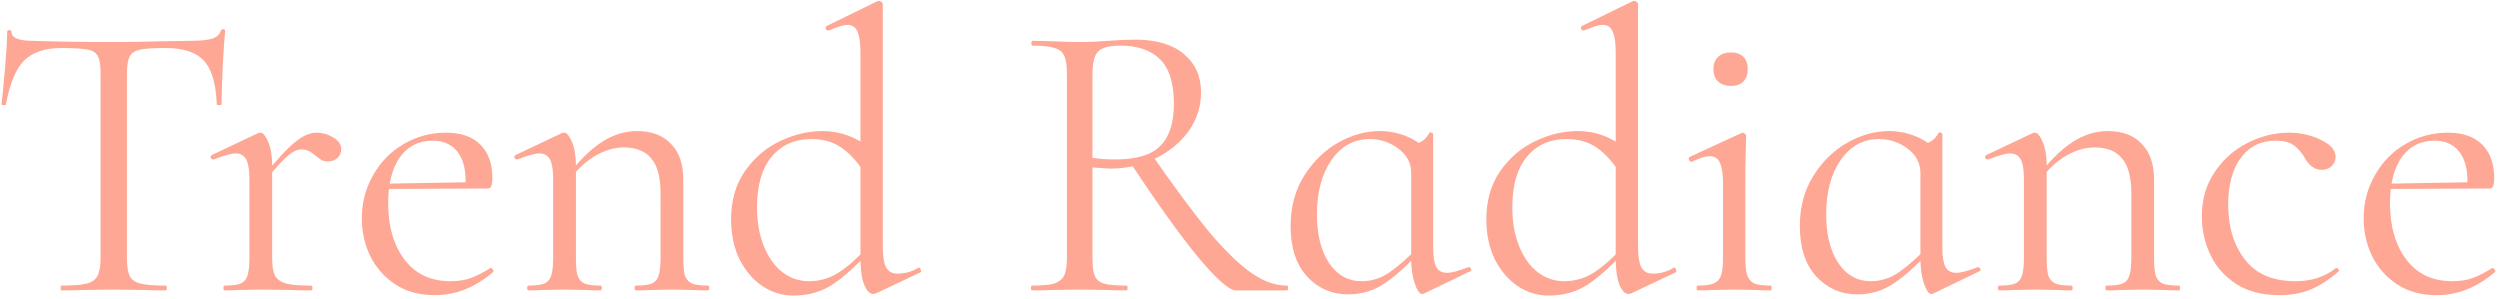 <svg width="551" height="66" viewBox="0 0 551 66" fill="none" xmlns="http://www.w3.org/2000/svg">
<path d="M13.544 10.584C9.907 10.584 7.149 11.523 5.272 13.4C3.453 15.277 2.133 18.475 1.312 22.992C1.312 23.109 1.136 23.168 0.784 23.168C0.491 23.168 0.344 23.109 0.344 22.992C0.579 20.88 0.843 18.123 1.136 14.72C1.429 11.317 1.576 8.765 1.576 7.064C1.576 6.771 1.723 6.624 2.016 6.624C2.368 6.624 2.544 6.771 2.544 7.064C2.544 8.355 4.128 9 7.296 9C12.341 9.176 18.237 9.264 24.984 9.264C28.445 9.264 32.112 9.205 35.984 9.088L41.968 9C44.08 9 45.635 8.853 46.632 8.56C47.688 8.267 48.363 7.68 48.656 6.8C48.715 6.565 48.891 6.448 49.184 6.448C49.477 6.448 49.624 6.565 49.624 6.8C49.448 8.501 49.272 11.083 49.096 14.544C48.92 18.005 48.832 20.821 48.832 22.992C48.832 23.109 48.656 23.168 48.304 23.168C47.952 23.168 47.776 23.109 47.776 22.992C47.6 18.416 46.661 15.219 44.96 13.4C43.259 11.523 40.443 10.584 36.512 10.584C33.872 10.584 31.995 10.701 30.88 10.936C29.765 11.171 29.003 11.669 28.592 12.432C28.181 13.195 27.976 14.485 27.976 16.304V56.872C27.976 58.691 28.181 60.011 28.592 60.832C29.003 61.653 29.795 62.211 30.968 62.504C32.141 62.797 33.989 62.944 36.512 62.944C36.688 62.944 36.776 63.12 36.776 63.472C36.776 63.824 36.688 64 36.512 64C34.576 64 33.021 63.971 31.848 63.912L24.984 63.824L18.384 63.912C17.211 63.971 15.597 64 13.544 64C13.427 64 13.368 63.824 13.368 63.472C13.368 63.12 13.427 62.944 13.544 62.944C16.067 62.944 17.915 62.797 19.088 62.504C20.261 62.211 21.053 61.653 21.464 60.832C21.933 59.952 22.168 58.632 22.168 56.872V16.128C22.168 14.309 21.963 13.048 21.552 12.344C21.141 11.581 20.379 11.112 19.264 10.936C18.149 10.701 16.243 10.584 13.544 10.584ZM57.787 39.184C60.896 35.312 63.301 32.701 65.003 31.352C66.704 29.944 68.288 29.24 69.755 29.24C71.045 29.24 72.277 29.592 73.451 30.296C74.624 31 75.211 31.851 75.211 32.848C75.211 33.611 74.947 34.256 74.419 34.784C73.891 35.312 73.187 35.576 72.307 35.576C71.779 35.576 71.309 35.488 70.899 35.312C70.547 35.077 70.107 34.755 69.579 34.344C69.051 33.875 68.552 33.523 68.083 33.288C67.613 33.053 67.056 32.936 66.411 32.936C65.531 32.936 64.563 33.376 63.507 34.256C62.451 35.136 60.661 37.101 58.139 40.152L57.787 39.184ZM49.515 64C49.339 64 49.251 63.824 49.251 63.472C49.251 63.12 49.339 62.944 49.515 62.944C51.099 62.944 52.272 62.797 53.035 62.504C53.797 62.152 54.296 61.565 54.531 60.744C54.824 59.923 54.971 58.632 54.971 56.872V39.448C54.971 37.453 54.736 36.016 54.267 35.136C53.797 34.256 53.005 33.816 51.891 33.816C50.952 33.816 49.368 34.256 47.139 35.136H46.963C46.728 35.136 46.552 35.019 46.435 34.784C46.376 34.491 46.464 34.285 46.699 34.168L56.907 29.328C57.024 29.269 57.2 29.24 57.435 29.24C57.963 29.24 58.52 29.915 59.107 31.264C59.693 32.613 59.987 34.344 59.987 36.456V56.872C59.987 58.632 60.192 59.923 60.603 60.744C61.072 61.565 61.893 62.152 63.067 62.504C64.24 62.797 66.059 62.944 68.523 62.944C68.757 62.944 68.875 63.12 68.875 63.472C68.875 63.824 68.757 64 68.523 64C66.645 64 65.149 63.971 64.035 63.912L57.523 63.824L52.683 63.912C51.92 63.971 50.864 64 49.515 64ZM95.85 65.056C92.448 65.056 89.543 64.264 87.138 62.68C84.733 61.096 82.885 59.013 81.594 56.432C80.362 53.851 79.746 51.093 79.746 48.16C79.746 44.699 80.567 41.531 82.21 38.656C83.853 35.723 86.082 33.435 88.898 31.792C91.773 30.091 94.912 29.24 98.314 29.24C101.599 29.24 104.122 30.12 105.882 31.88C107.642 33.64 108.522 36.104 108.522 39.272C108.522 40.093 108.434 40.68 108.258 41.032C108.141 41.384 107.877 41.56 107.466 41.56H102.538L102.626 39.976C102.626 37.043 101.981 34.813 100.69 33.288C99.4 31.763 97.639 31 95.41 31C92.301 31 89.866 32.232 88.106 34.696C86.405 37.16 85.554 40.533 85.554 44.816C85.554 49.92 86.757 54.056 89.162 57.224C91.567 60.392 94.941 61.976 99.282 61.976C101.042 61.976 102.538 61.741 103.77 61.272C105.061 60.803 106.498 60.069 108.082 59.072H108.17C108.346 59.072 108.493 59.189 108.61 59.424C108.786 59.6 108.815 59.776 108.698 59.952C104.709 63.355 100.426 65.056 95.85 65.056ZM83.882 40.504L103.858 40.152V41.56L83.97 41.648L83.882 40.504ZM140.132 64C139.956 64 139.868 63.824 139.868 63.472C139.868 63.12 139.956 62.944 140.132 62.944C141.716 62.944 142.889 62.797 143.652 62.504C144.415 62.152 144.913 61.565 145.148 60.744C145.441 59.923 145.588 58.632 145.588 56.872V42.616C145.588 39.096 144.913 36.544 143.564 34.96C142.273 33.317 140.249 32.496 137.492 32.496C135.321 32.496 133.121 33.171 130.892 34.52C128.721 35.869 126.844 37.717 125.26 40.064L124.908 39.008C127.489 35.547 130.041 32.995 132.564 31.352C135.087 29.709 137.697 28.888 140.396 28.888C143.623 28.888 146.116 29.827 147.876 31.704C149.695 33.523 150.604 36.163 150.604 39.624V56.872C150.604 58.632 150.721 59.923 150.956 60.744C151.249 61.565 151.777 62.152 152.54 62.504C153.303 62.797 154.476 62.944 156.06 62.944C156.236 62.944 156.324 63.12 156.324 63.472C156.324 63.824 156.236 64 156.06 64C154.711 64 153.655 63.971 152.892 63.912L148.14 63.824L143.3 63.912C142.537 63.971 141.481 64 140.132 64ZM116.46 64C116.284 64 116.196 63.824 116.196 63.472C116.196 63.12 116.284 62.944 116.46 62.944C118.044 62.944 119.217 62.797 119.98 62.504C120.743 62.152 121.241 61.565 121.476 60.744C121.769 59.923 121.916 58.632 121.916 56.872V39.448C121.916 37.453 121.681 36.016 121.212 35.136C120.743 34.256 119.951 33.816 118.836 33.816C117.897 33.816 116.313 34.256 114.084 35.136H113.908C113.673 35.136 113.497 35.019 113.38 34.784C113.321 34.491 113.409 34.285 113.644 34.168L123.852 29.328C123.969 29.269 124.145 29.24 124.38 29.24C124.908 29.24 125.465 29.915 126.052 31.264C126.639 32.613 126.932 34.344 126.932 36.456V56.872C126.932 58.632 127.049 59.923 127.284 60.744C127.577 61.565 128.105 62.152 128.868 62.504C129.631 62.797 130.804 62.944 132.388 62.944C132.564 62.944 132.652 63.12 132.652 63.472C132.652 63.824 132.564 64 132.388 64C131.039 64 129.983 63.971 129.22 63.912L124.468 63.824L119.628 63.912C118.865 63.971 117.809 64 116.46 64ZM174.857 65.144C172.393 65.144 170.105 64.44 167.993 63.032C165.94 61.624 164.268 59.659 162.977 57.136C161.745 54.555 161.129 51.621 161.129 48.336C161.129 44.171 162.156 40.621 164.209 37.688C166.262 34.755 168.844 32.555 171.953 31.088C175.062 29.621 178.142 28.888 181.193 28.888C185.241 28.888 188.82 30.208 191.929 32.848L190.961 38.744C189.377 36.163 187.646 34.168 185.769 32.76C183.892 31.352 181.574 30.648 178.817 30.648C175.121 30.648 172.188 31.968 170.017 34.608C167.905 37.189 166.849 40.885 166.849 45.696C166.849 48.923 167.348 51.768 168.345 54.232C169.342 56.696 170.692 58.603 172.393 59.952C174.153 61.301 176.118 61.976 178.289 61.976C180.694 61.976 182.894 61.331 184.889 60.04C186.884 58.749 188.966 56.901 191.137 54.496L191.841 55.112C189.142 58.163 186.502 60.597 183.921 62.416C181.34 64.235 178.318 65.144 174.857 65.144ZM194.569 54.32C194.569 56.432 194.804 57.957 195.273 58.896C195.801 59.835 196.622 60.304 197.737 60.304C199.438 60.304 200.964 59.893 202.313 59.072L202.489 58.984C202.724 58.984 202.87 59.131 202.929 59.424C203.046 59.717 203.017 59.923 202.841 60.04L193.161 64.616C192.926 64.733 192.692 64.792 192.457 64.792C191.694 64.792 191.02 64.088 190.433 62.68C189.905 61.272 189.641 59.336 189.641 56.872V11.464C189.641 9.352 189.406 7.827 188.937 6.888C188.526 5.949 187.793 5.48 186.737 5.48C185.974 5.48 184.625 5.891 182.689 6.712H182.513C182.278 6.712 182.102 6.595 181.985 6.36C181.926 6.067 181.985 5.861 182.161 5.744L193.337 0.288C193.454 0.229 193.601 0.2 193.777 0.2C193.953 0.2 194.129 0.288 194.305 0.464C194.481 0.581 194.569 0.728 194.569 0.904V54.32ZM272.369 64C270.903 64 268.087 61.507 263.921 56.52C259.815 51.475 254.857 44.552 249.049 35.752L253.977 34.256C259.081 41.589 263.335 47.309 266.737 51.416C270.199 55.464 273.249 58.397 275.889 60.216C278.529 62.035 281.111 62.944 283.633 62.944C283.809 62.944 283.897 63.12 283.897 63.472C283.897 63.824 283.809 64 283.633 64H272.369ZM250.193 8.736C254.828 8.736 258.407 9.792 260.929 11.904C263.452 14.016 264.713 16.832 264.713 20.352C264.713 23.461 263.804 26.307 261.985 28.888C260.167 31.411 257.703 33.435 254.593 34.96C251.543 36.427 248.257 37.16 244.737 37.16C244.385 37.16 243.065 37.072 240.777 36.896V56.872C240.777 58.691 240.953 60.011 241.305 60.832C241.657 61.653 242.332 62.211 243.329 62.504C244.385 62.797 246.028 62.944 248.257 62.944C248.433 62.944 248.521 63.12 248.521 63.472C248.521 63.824 248.433 64 248.257 64C246.439 64 245.001 63.971 243.945 63.912L237.873 63.824L231.889 63.912C230.833 63.971 229.337 64 227.401 64C227.284 64 227.225 63.824 227.225 63.472C227.225 63.12 227.284 62.944 227.401 62.944C229.631 62.944 231.273 62.797 232.329 62.504C233.385 62.152 234.119 61.565 234.529 60.744C234.94 59.923 235.145 58.632 235.145 56.872V16.128C235.145 14.368 234.94 13.077 234.529 12.256C234.177 11.435 233.473 10.877 232.417 10.584C231.42 10.232 229.807 10.056 227.577 10.056C227.401 10.056 227.313 9.88 227.313 9.528C227.313 9.176 227.401 9 227.577 9L231.889 9.088C234.353 9.205 236.348 9.264 237.873 9.264C239.164 9.264 240.367 9.235 241.481 9.176C242.596 9.117 243.535 9.059 244.297 9C246.527 8.824 248.492 8.736 250.193 8.736ZM258.729 22.904C258.729 18.328 257.703 15.043 255.649 13.048C253.655 11.053 250.721 10.056 246.849 10.056C244.561 10.056 242.977 10.467 242.097 11.288C241.217 12.109 240.777 13.781 240.777 16.304V34.784C242.185 35.019 243.916 35.136 245.969 35.136C250.545 35.136 253.801 34.139 255.737 32.144C257.732 30.149 258.729 27.069 258.729 22.904ZM297.121 64.88C293.543 64.88 290.521 63.56 288.057 60.92C285.652 58.28 284.449 54.584 284.449 49.832C284.449 45.608 285.447 41.912 287.441 38.744C289.436 35.576 291.929 33.141 294.921 31.44C297.972 29.739 301.023 28.888 304.073 28.888C306.127 28.888 308.092 29.269 309.969 30.032C311.847 30.795 313.372 31.851 314.545 33.2L311.025 38.128C311.025 35.957 310.087 34.168 308.209 32.76C306.332 31.352 304.22 30.648 301.873 30.648C298.412 30.648 295.596 32.203 293.425 35.312C291.313 38.363 290.257 42.352 290.257 47.28C290.257 51.68 291.137 55.229 292.897 57.928C294.716 60.627 297.121 61.976 300.113 61.976C302.343 61.976 304.425 61.301 306.361 59.952C308.356 58.544 310.38 56.755 312.433 54.584L313.137 55.2C310.556 58.133 308.004 60.48 305.481 62.24C303.017 64 300.231 64.88 297.121 64.88ZM313.401 64.792C312.873 64.792 312.345 64.029 311.817 62.504C311.289 60.979 311.025 59.131 311.025 56.96V32.232C312.199 31.763 313.049 31.352 313.577 31C314.105 30.648 314.604 30.061 315.073 29.24C315.132 29.123 315.279 29.123 315.513 29.24C315.748 29.299 315.865 29.387 315.865 29.504V54.584C315.865 56.579 316.1 58.016 316.569 58.896C317.039 59.717 317.831 60.128 318.945 60.128C319.943 60.128 321.497 59.717 323.609 58.896H323.785C324.02 58.896 324.167 59.043 324.225 59.336C324.343 59.571 324.284 59.717 324.049 59.776L313.841 64.704C313.724 64.763 313.577 64.792 313.401 64.792ZM341.318 65.144C338.854 65.144 336.566 64.44 334.454 63.032C332.401 61.624 330.729 59.659 329.438 57.136C328.206 54.555 327.59 51.621 327.59 48.336C327.59 44.171 328.617 40.621 330.67 37.688C332.723 34.755 335.305 32.555 338.414 31.088C341.523 29.621 344.603 28.888 347.654 28.888C351.702 28.888 355.281 30.208 358.39 32.848L357.422 38.744C355.838 36.163 354.107 34.168 352.23 32.76C350.353 31.352 348.035 30.648 345.278 30.648C341.582 30.648 338.649 31.968 336.478 34.608C334.366 37.189 333.31 40.885 333.31 45.696C333.31 48.923 333.809 51.768 334.806 54.232C335.803 56.696 337.153 58.603 338.854 59.952C340.614 61.301 342.579 61.976 344.75 61.976C347.155 61.976 349.355 61.331 351.35 60.04C353.345 58.749 355.427 56.901 357.598 54.496L358.302 55.112C355.603 58.163 352.963 60.597 350.382 62.416C347.801 64.235 344.779 65.144 341.318 65.144ZM361.03 54.32C361.03 56.432 361.265 57.957 361.734 58.896C362.262 59.835 363.083 60.304 364.198 60.304C365.899 60.304 367.425 59.893 368.774 59.072L368.95 58.984C369.185 58.984 369.331 59.131 369.39 59.424C369.507 59.717 369.478 59.923 369.302 60.04L359.622 64.616C359.387 64.733 359.153 64.792 358.918 64.792C358.155 64.792 357.481 64.088 356.894 62.68C356.366 61.272 356.102 59.336 356.102 56.872V11.464C356.102 9.352 355.867 7.827 355.398 6.888C354.987 5.949 354.254 5.48 353.198 5.48C352.435 5.48 351.086 5.891 349.15 6.712H348.974C348.739 6.712 348.563 6.595 348.446 6.36C348.387 6.067 348.446 5.861 348.622 5.744L359.798 0.288C359.915 0.229 360.062 0.2 360.238 0.2C360.414 0.2 360.59 0.288 360.766 0.464C360.942 0.581 361.03 0.728 361.03 0.904V54.32ZM374.117 64C374 64 373.941 63.824 373.941 63.472C373.941 63.12 374 62.944 374.117 62.944C375.701 62.944 376.874 62.797 377.637 62.504C378.458 62.152 379.016 61.565 379.309 60.744C379.602 59.923 379.749 58.632 379.749 56.872V40.416C379.749 38.304 379.514 36.779 379.045 35.84C378.634 34.901 377.901 34.432 376.845 34.432C375.789 34.432 374.469 34.843 372.885 35.664H372.797C372.562 35.664 372.386 35.517 372.269 35.224C372.152 34.931 372.181 34.725 372.357 34.608L383.797 29.328L384.149 29.24C384.266 29.24 384.413 29.328 384.589 29.504C384.765 29.621 384.853 29.768 384.853 29.944C384.853 30.355 384.824 31.528 384.765 33.464C384.706 35.4 384.677 37.688 384.677 40.328V56.872C384.677 58.632 384.824 59.923 385.117 60.744C385.41 61.565 385.938 62.152 386.701 62.504C387.464 62.797 388.637 62.944 390.221 62.944C390.397 62.944 390.485 63.12 390.485 63.472C390.485 63.824 390.397 64 390.221 64C388.872 64 387.786 63.971 386.965 63.912L382.213 63.824L377.461 63.912C376.64 63.971 375.525 64 374.117 64ZM381.509 18.944C380.336 18.944 379.397 18.621 378.693 17.976C377.989 17.331 377.637 16.421 377.637 15.248C377.637 14.075 377.989 13.165 378.693 12.52C379.397 11.875 380.336 11.552 381.509 11.552C382.682 11.552 383.592 11.875 384.237 12.52C384.882 13.165 385.205 14.075 385.205 15.248C385.205 16.421 384.882 17.331 384.237 17.976C383.592 18.621 382.682 18.944 381.509 18.944ZM409.356 64.88C405.777 64.88 402.756 63.56 400.292 60.92C397.886 58.28 396.684 54.584 396.684 49.832C396.684 45.608 397.681 41.912 399.676 38.744C401.67 35.576 404.164 33.141 407.156 31.44C410.206 29.739 413.257 28.888 416.308 28.888C418.361 28.888 420.326 29.269 422.204 30.032C424.081 30.795 425.606 31.851 426.78 33.2L423.26 38.128C423.26 35.957 422.321 34.168 420.444 32.76C418.566 31.352 416.454 30.648 414.108 30.648C410.646 30.648 407.83 32.203 405.66 35.312C403.548 38.363 402.492 42.352 402.492 47.28C402.492 51.68 403.372 55.229 405.132 57.928C406.95 60.627 409.356 61.976 412.348 61.976C414.577 61.976 416.66 61.301 418.596 59.952C420.59 58.544 422.614 56.755 424.668 54.584L425.372 55.2C422.79 58.133 420.238 60.48 417.716 62.24C415.252 64 412.465 64.88 409.356 64.88ZM425.636 64.792C425.108 64.792 424.58 64.029 424.052 62.504C423.524 60.979 423.26 59.131 423.26 56.96V32.232C424.433 31.763 425.284 31.352 425.812 31C426.34 30.648 426.838 30.061 427.308 29.24C427.366 29.123 427.513 29.123 427.748 29.24C427.982 29.299 428.1 29.387 428.1 29.504V54.584C428.1 56.579 428.334 58.016 428.804 58.896C429.273 59.717 430.065 60.128 431.18 60.128C432.177 60.128 433.732 59.717 435.844 58.896H436.02C436.254 58.896 436.401 59.043 436.46 59.336C436.577 59.571 436.518 59.717 436.284 59.776L426.076 64.704C425.958 64.763 425.812 64.792 425.636 64.792ZM464.288 64C464.112 64 464.024 63.824 464.024 63.472C464.024 63.12 464.112 62.944 464.288 62.944C465.872 62.944 467.046 62.797 467.808 62.504C468.571 62.152 469.07 61.565 469.304 60.744C469.598 59.923 469.744 58.632 469.744 56.872V42.616C469.744 39.096 469.07 36.544 467.72 34.96C466.43 33.317 464.406 32.496 461.648 32.496C459.478 32.496 457.278 33.171 455.048 34.52C452.878 35.869 451 37.717 449.416 40.064L449.064 39.008C451.646 35.547 454.198 32.995 456.72 31.352C459.243 29.709 461.854 28.888 464.552 28.888C467.779 28.888 470.272 29.827 472.032 31.704C473.851 33.523 474.76 36.163 474.76 39.624V56.872C474.76 58.632 474.878 59.923 475.112 60.744C475.406 61.565 475.934 62.152 476.696 62.504C477.459 62.797 478.632 62.944 480.216 62.944C480.392 62.944 480.48 63.12 480.48 63.472C480.48 63.824 480.392 64 480.216 64C478.867 64 477.811 63.971 477.048 63.912L472.296 63.824L467.456 63.912C466.694 63.971 465.638 64 464.288 64ZM440.616 64C440.44 64 440.352 63.824 440.352 63.472C440.352 63.12 440.44 62.944 440.616 62.944C442.2 62.944 443.374 62.797 444.136 62.504C444.899 62.152 445.398 61.565 445.632 60.744C445.926 59.923 446.072 58.632 446.072 56.872V39.448C446.072 37.453 445.838 36.016 445.368 35.136C444.899 34.256 444.107 33.816 442.992 33.816C442.054 33.816 440.47 34.256 438.24 35.136H438.064C437.83 35.136 437.654 35.019 437.536 34.784C437.478 34.491 437.566 34.285 437.8 34.168L448.008 29.328C448.126 29.269 448.302 29.24 448.536 29.24C449.064 29.24 449.622 29.915 450.208 31.264C450.795 32.613 451.088 34.344 451.088 36.456V56.872C451.088 58.632 451.206 59.923 451.44 60.744C451.734 61.565 452.262 62.152 453.024 62.504C453.787 62.797 454.96 62.944 456.544 62.944C456.72 62.944 456.808 63.12 456.808 63.472C456.808 63.824 456.72 64 456.544 64C455.195 64 454.139 63.971 453.376 63.912L448.624 63.824L443.784 63.912C443.022 63.971 441.966 64 440.616 64ZM502.445 65.056C498.632 65.056 495.435 64.235 492.853 62.592C490.272 60.891 488.365 58.72 487.133 56.08C485.901 53.44 485.285 50.653 485.285 47.72C485.285 43.965 486.224 40.709 488.101 37.952C489.979 35.136 492.384 32.995 495.317 31.528C498.309 30.003 501.36 29.24 504.469 29.24C507.051 29.24 509.397 29.768 511.509 30.824C513.68 31.821 514.765 33.083 514.765 34.608C514.765 35.371 514.472 36.045 513.885 36.632C513.357 37.16 512.624 37.424 511.685 37.424C510.101 37.424 508.811 36.456 507.813 34.52C507.051 33.347 506.229 32.467 505.349 31.88C504.469 31.293 503.208 31 501.565 31C498.28 31 495.699 32.291 493.821 34.872C492.003 37.395 491.093 40.797 491.093 45.08C491.093 50.008 492.325 54.056 494.789 57.224C497.253 60.392 500.949 61.976 505.877 61.976C509.456 61.976 512.448 61.008 514.853 59.072H514.941C515.117 59.072 515.264 59.16 515.381 59.336C515.557 59.512 515.587 59.659 515.469 59.776C513.416 61.595 511.333 62.944 509.221 63.824C507.168 64.645 504.909 65.056 502.445 65.056ZM537.053 65.056C533.651 65.056 530.747 64.264 528.341 62.68C525.936 61.096 524.088 59.013 522.797 56.432C521.565 53.851 520.949 51.093 520.949 48.16C520.949 44.699 521.771 41.531 523.413 38.656C525.056 35.723 527.285 33.435 530.101 31.792C532.976 30.091 536.115 29.24 539.517 29.24C542.803 29.24 545.325 30.12 547.085 31.88C548.845 33.64 549.725 36.104 549.725 39.272C549.725 40.093 549.637 40.68 549.461 41.032C549.344 41.384 549.08 41.56 548.669 41.56H543.741L543.829 39.976C543.829 37.043 543.184 34.813 541.893 33.288C540.603 31.763 538.843 31 536.613 31C533.504 31 531.069 32.232 529.309 34.696C527.608 37.16 526.757 40.533 526.757 44.816C526.757 49.92 527.96 54.056 530.365 57.224C532.771 60.392 536.144 61.976 540.485 61.976C542.245 61.976 543.741 61.741 544.973 61.272C546.264 60.803 547.701 60.069 549.285 59.072H549.373C549.549 59.072 549.696 59.189 549.813 59.424C549.989 59.6 550.019 59.776 549.901 59.952C545.912 63.355 541.629 65.056 537.053 65.056ZM525.085 40.504L545.061 40.152V41.56L525.173 41.648L525.085 40.504Z" fill="#FEA794"/>
</svg>
